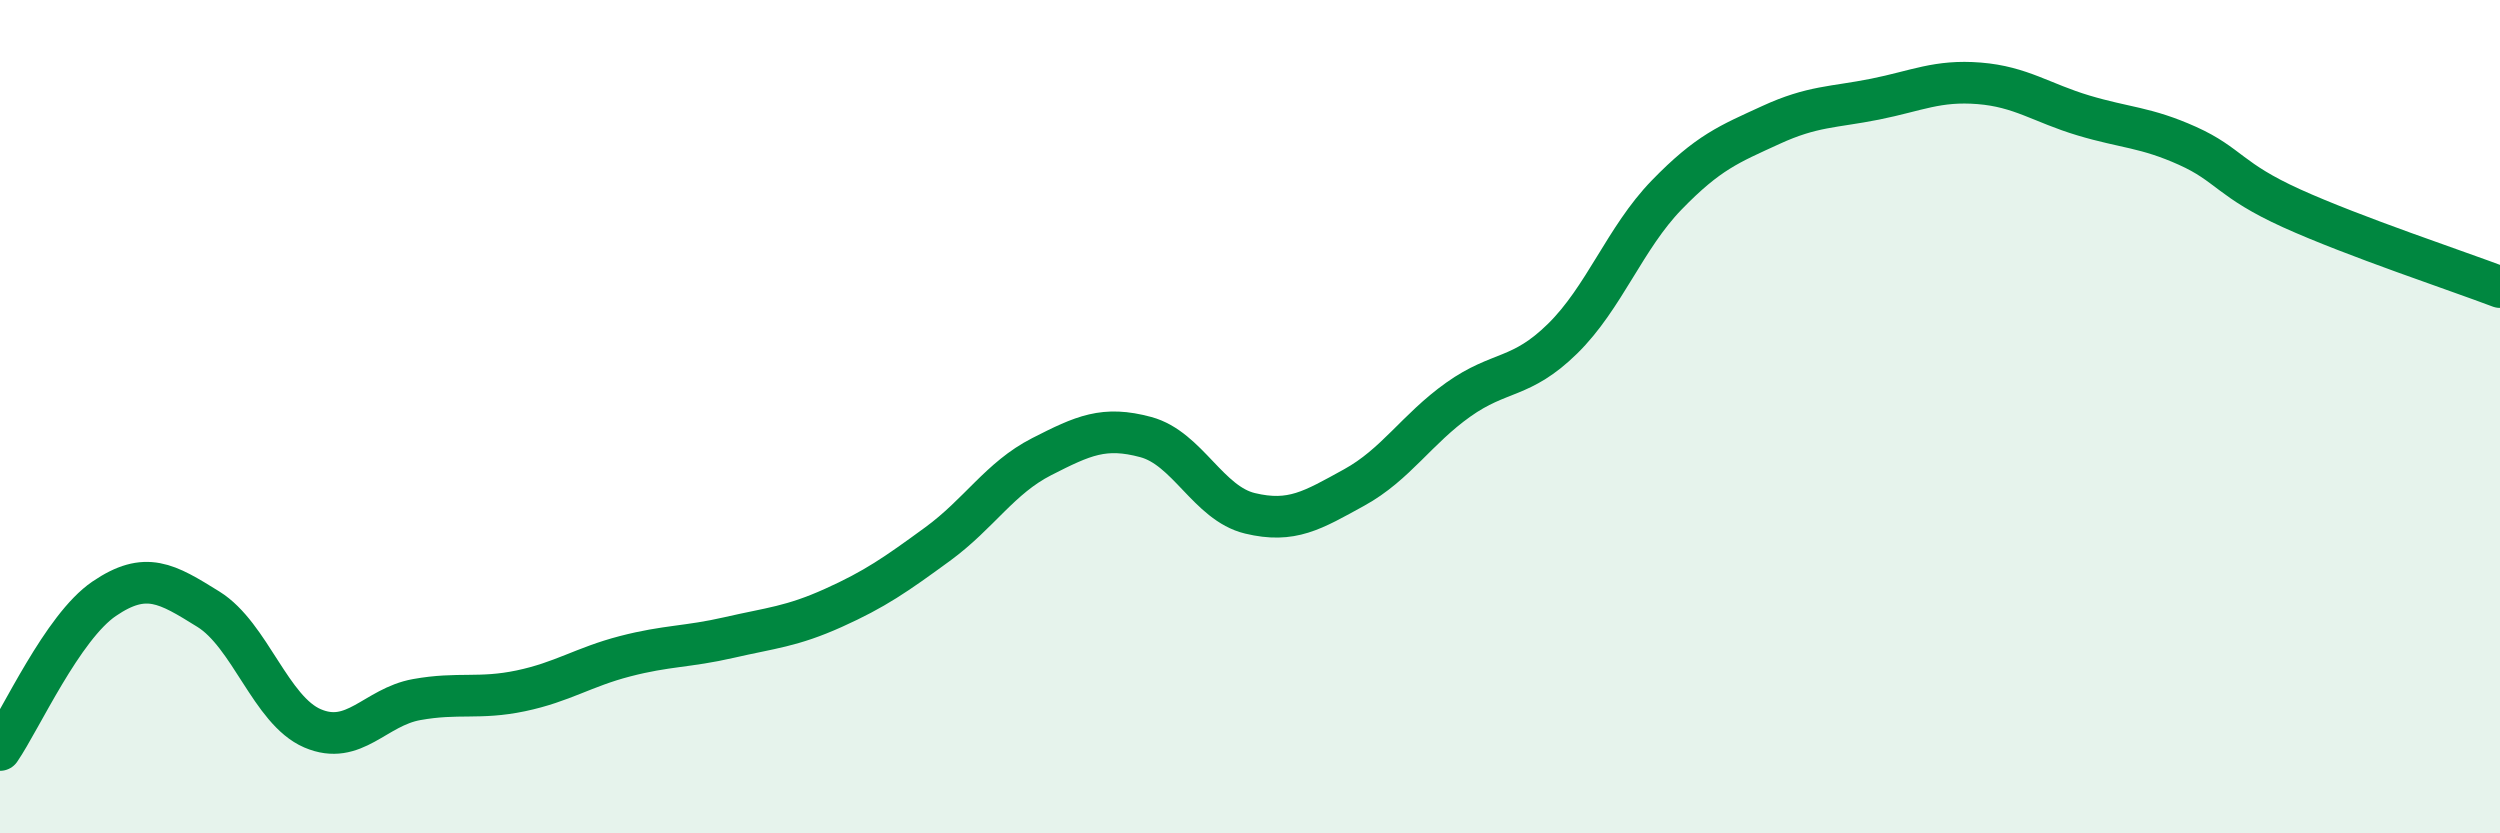 
    <svg width="60" height="20" viewBox="0 0 60 20" xmlns="http://www.w3.org/2000/svg">
      <path
        d="M 0,18 C 0.5,17.27 1.5,15.05 2.5,14.37 C 3.5,13.69 4,14 5,14.62 C 6,15.24 6.5,17.05 7.5,17.48 C 8.5,17.91 9,16.97 10,16.79 C 11,16.61 11.5,16.79 12.5,16.58 C 13.5,16.37 14,16.01 15,15.75 C 16,15.49 16.5,15.53 17.5,15.3 C 18.5,15.07 19,15.04 20,14.59 C 21,14.14 21.5,13.79 22.5,13.06 C 23.5,12.33 24,11.47 25,10.96 C 26,10.45 26.5,10.22 27.5,10.49 C 28.5,10.76 29,12.08 30,12.32 C 31,12.56 31.5,12.25 32.5,11.7 C 33.5,11.15 34,10.3 35,9.59 C 36,8.88 36.5,9.11 37.5,8.13 C 38.5,7.15 39,5.71 40,4.68 C 41,3.65 41.5,3.46 42.5,3 C 43.5,2.54 44,2.58 45,2.38 C 46,2.18 46.5,1.92 47.5,2 C 48.5,2.08 49,2.47 50,2.77 C 51,3.07 51.5,3.05 52.5,3.5 C 53.5,3.95 53.5,4.32 55,5 C 56.5,5.68 59,6.51 60,6.89L60 20L0 20Z"
        fill="#008740"
        opacity="0.1"
        stroke-linecap="round"
        stroke-linejoin="round"
      />
      <path
        d="M 0,18 C 0.5,17.27 1.5,15.05 2.5,14.37 C 3.5,13.69 4,14 5,14.62 C 6,15.24 6.5,17.05 7.5,17.48 C 8.5,17.91 9,16.97 10,16.79 C 11,16.61 11.5,16.79 12.5,16.58 C 13.5,16.37 14,16.01 15,15.75 C 16,15.49 16.5,15.53 17.5,15.3 C 18.5,15.07 19,15.04 20,14.59 C 21,14.14 21.5,13.79 22.5,13.06 C 23.5,12.33 24,11.47 25,10.96 C 26,10.45 26.5,10.22 27.5,10.49 C 28.5,10.76 29,12.08 30,12.32 C 31,12.56 31.5,12.25 32.5,11.7 C 33.5,11.15 34,10.3 35,9.59 C 36,8.88 36.5,9.11 37.5,8.13 C 38.5,7.15 39,5.71 40,4.68 C 41,3.65 41.5,3.46 42.5,3 C 43.5,2.54 44,2.58 45,2.38 C 46,2.18 46.5,1.92 47.5,2 C 48.5,2.08 49,2.47 50,2.77 C 51,3.07 51.5,3.05 52.5,3.5 C 53.5,3.95 53.5,4.32 55,5 C 56.5,5.68 59,6.51 60,6.89"
        stroke="#008740"
        stroke-width="1"
        fill="none"
        stroke-linecap="round"
        stroke-linejoin="round"
      />
    </svg>
  